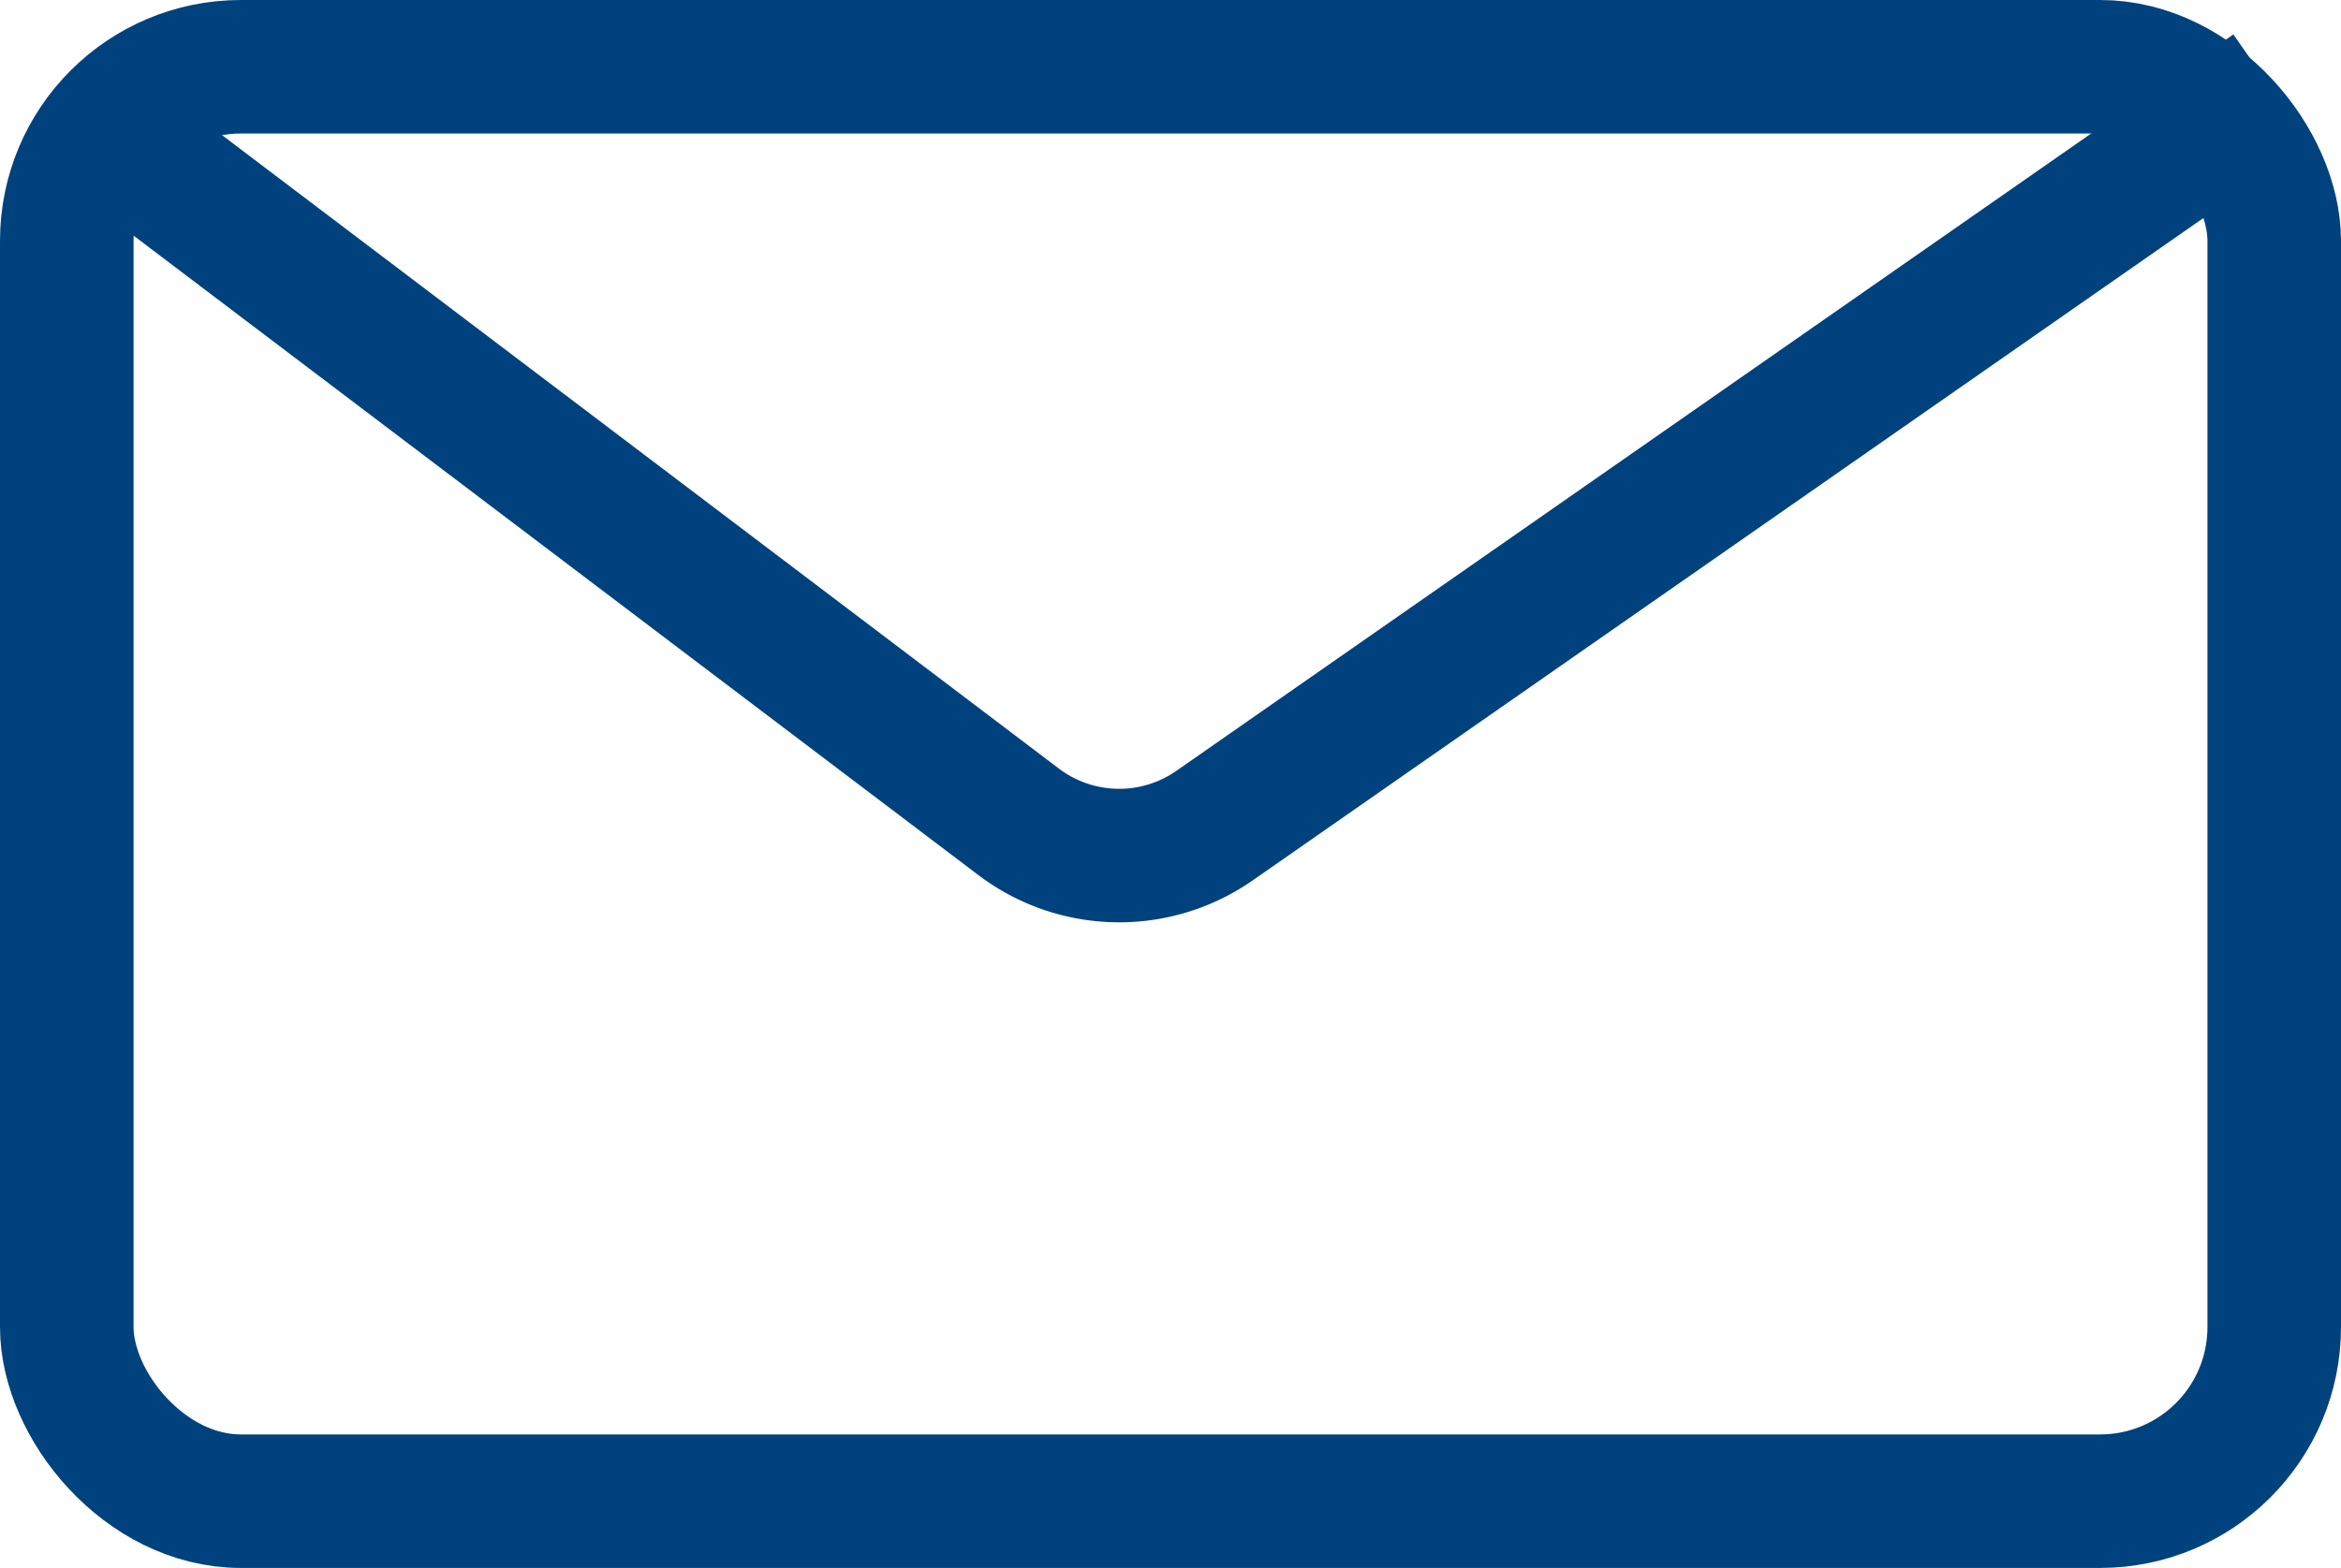 <svg xmlns="http://www.w3.org/2000/svg" width="17.529" height="11.744" viewBox="0 0 17.529 11.744">
  <g id="icon-inquiry-hover" transform="translate(137.696 0.5)">
    <rect id="Rectangle_12" data-name="Rectangle 12" width="16.529" height="10.744" rx="1.304" transform="translate(-137.196)" fill="none" stroke="#00427d" stroke-miterlimit="10" stroke-width="1"/>
    <path id="Path_56" data-name="Path 56" d="M-137.2,66.071l7.132,5.4a1.248,1.248,0,0,0,1.466.028l7.915-5.516" transform="translate(0 -65.815)" fill="none" stroke="#00427d" stroke-miterlimit="10" stroke-width="1"/>
  </g>
</svg>
